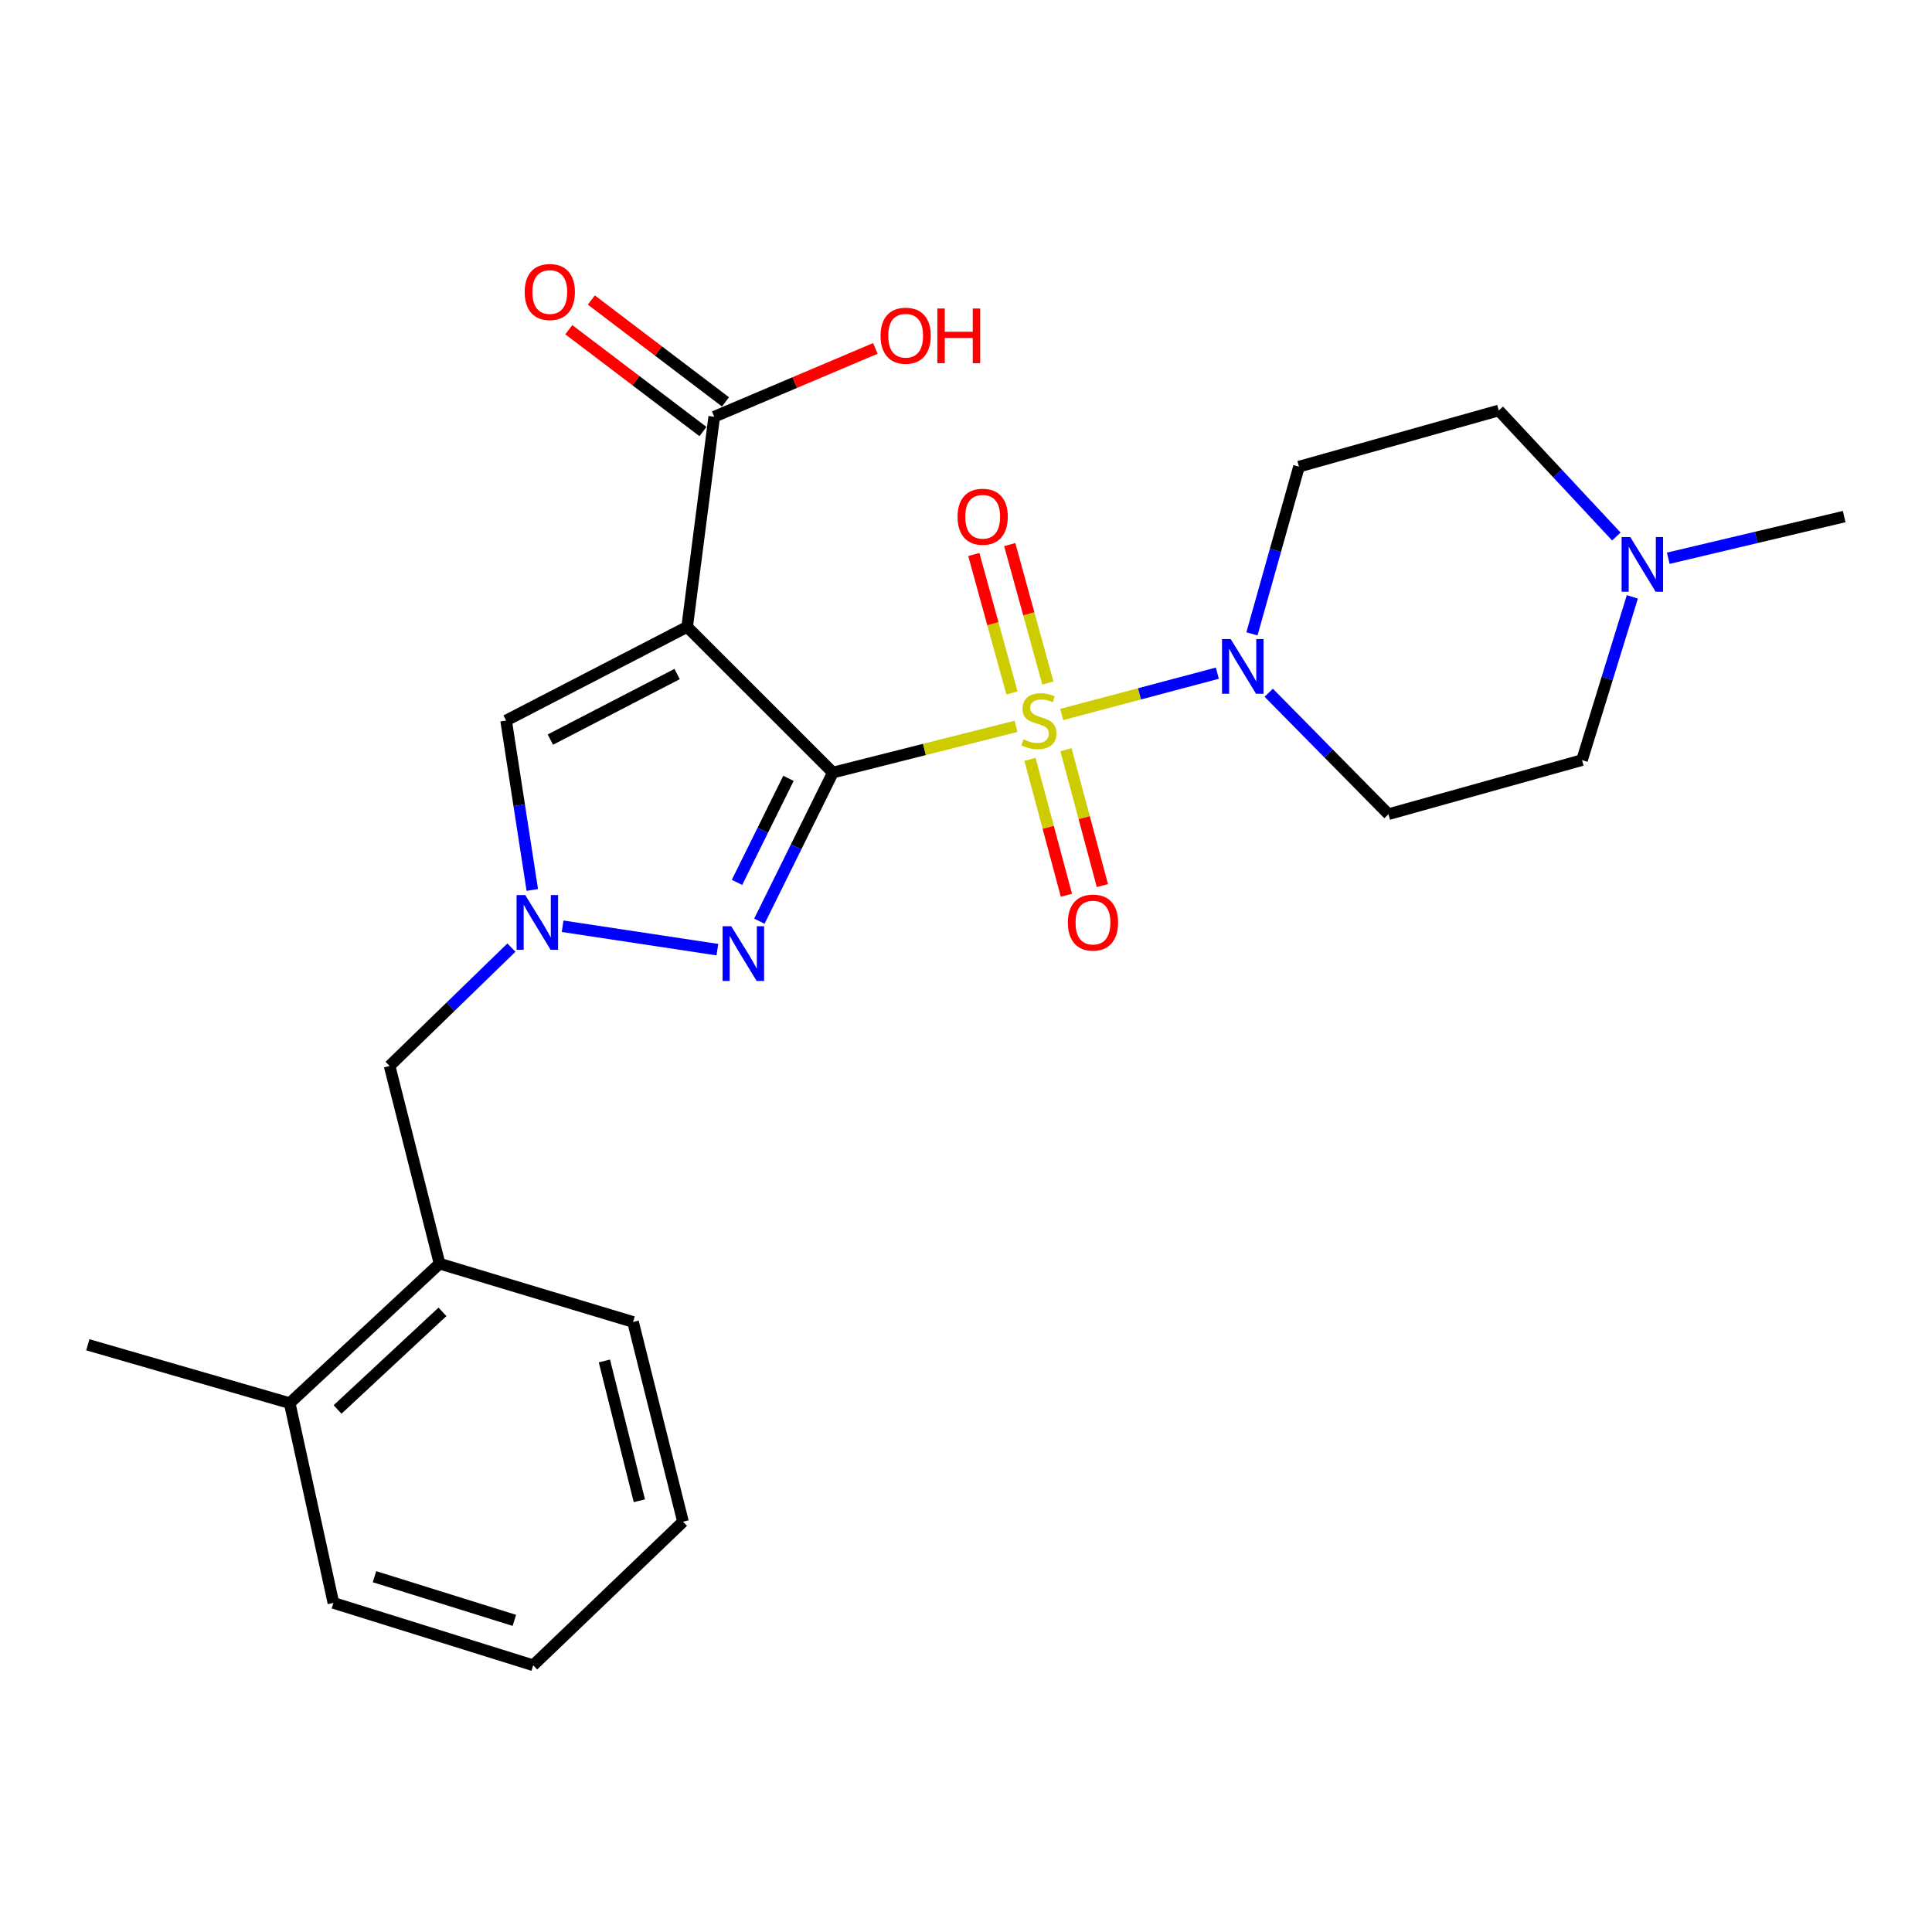 <?xml version='1.0' encoding='iso-8859-1'?>
<svg version='1.1' baseProfile='full'
              xmlns='http://www.w3.org/2000/svg'
                      xmlns:rdkit='http://www.rdkit.org/xml'
                      xmlns:xlink='http://www.w3.org/1999/xlink'
                  xml:space='preserve'
width='1000px' height='1000px' viewBox='0 0 1000 1000'>
<!-- END OF HEADER -->
<rect style='opacity:1.0;fill:#FFFFFF;stroke:none' width='1000' height='1000' x='0' y='0'> </rect>
<path class='bond-0' d='M 431.097,399.876 L 478.498,387.909' style='fill:none;fill-rule:evenodd;stroke:#000000;stroke-width:6px;stroke-linecap:butt;stroke-linejoin:miter;stroke-opacity:1' />
<path class='bond-0' d='M 478.498,387.909 L 525.9,375.942' style='fill:none;fill-rule:evenodd;stroke:#CCCC00;stroke-width:6px;stroke-linecap:butt;stroke-linejoin:miter;stroke-opacity:1' />
<path class='bond-1' d='M 431.097,399.876 L 355.669,324.481' style='fill:none;fill-rule:evenodd;stroke:#000000;stroke-width:6px;stroke-linecap:butt;stroke-linejoin:miter;stroke-opacity:1' />
<path class='bond-2' d='M 431.097,399.876 L 412.073,438.341' style='fill:none;fill-rule:evenodd;stroke:#000000;stroke-width:6px;stroke-linecap:butt;stroke-linejoin:miter;stroke-opacity:1' />
<path class='bond-2' d='M 412.073,438.341 L 393.05,476.806' style='fill:none;fill-rule:evenodd;stroke:#0000FF;stroke-width:6px;stroke-linecap:butt;stroke-linejoin:miter;stroke-opacity:1' />
<path class='bond-2' d='M 408.105,402.867 L 394.789,429.793' style='fill:none;fill-rule:evenodd;stroke:#000000;stroke-width:6px;stroke-linecap:butt;stroke-linejoin:miter;stroke-opacity:1' />
<path class='bond-2' d='M 394.789,429.793 L 381.472,456.718' style='fill:none;fill-rule:evenodd;stroke:#0000FF;stroke-width:6px;stroke-linecap:butt;stroke-linejoin:miter;stroke-opacity:1' />
<path class='bond-4' d='M 549.539,369.82 L 589.817,359.128' style='fill:none;fill-rule:evenodd;stroke:#CCCC00;stroke-width:6px;stroke-linecap:butt;stroke-linejoin:miter;stroke-opacity:1' />
<path class='bond-4' d='M 589.817,359.128 L 630.095,348.436' style='fill:none;fill-rule:evenodd;stroke:#0000FF;stroke-width:6px;stroke-linecap:butt;stroke-linejoin:miter;stroke-opacity:1' />
<path class='bond-7' d='M 542.379,353.536 L 532.505,317.709' style='fill:none;fill-rule:evenodd;stroke:#CCCC00;stroke-width:6px;stroke-linecap:butt;stroke-linejoin:miter;stroke-opacity:1' />
<path class='bond-7' d='M 532.505,317.709 L 522.631,281.882' style='fill:none;fill-rule:evenodd;stroke:#FF0000;stroke-width:6px;stroke-linecap:butt;stroke-linejoin:miter;stroke-opacity:1' />
<path class='bond-7' d='M 523.789,358.659 L 513.915,322.832' style='fill:none;fill-rule:evenodd;stroke:#CCCC00;stroke-width:6px;stroke-linecap:butt;stroke-linejoin:miter;stroke-opacity:1' />
<path class='bond-7' d='M 513.915,322.832 L 504.041,287.005' style='fill:none;fill-rule:evenodd;stroke:#FF0000;stroke-width:6px;stroke-linecap:butt;stroke-linejoin:miter;stroke-opacity:1' />
<path class='bond-8' d='M 533.127,393.035 L 542.549,428.203' style='fill:none;fill-rule:evenodd;stroke:#CCCC00;stroke-width:6px;stroke-linecap:butt;stroke-linejoin:miter;stroke-opacity:1' />
<path class='bond-8' d='M 542.549,428.203 L 551.97,463.371' style='fill:none;fill-rule:evenodd;stroke:#FF0000;stroke-width:6px;stroke-linecap:butt;stroke-linejoin:miter;stroke-opacity:1' />
<path class='bond-8' d='M 551.753,388.045 L 561.175,423.213' style='fill:none;fill-rule:evenodd;stroke:#CCCC00;stroke-width:6px;stroke-linecap:butt;stroke-linejoin:miter;stroke-opacity:1' />
<path class='bond-8' d='M 561.175,423.213 L 570.596,458.382' style='fill:none;fill-rule:evenodd;stroke:#FF0000;stroke-width:6px;stroke-linecap:butt;stroke-linejoin:miter;stroke-opacity:1' />
<path class='bond-5' d='M 355.669,324.481 L 261.956,372.955' style='fill:none;fill-rule:evenodd;stroke:#000000;stroke-width:6px;stroke-linecap:butt;stroke-linejoin:miter;stroke-opacity:1' />
<path class='bond-5' d='M 350.472,348.879 L 284.872,382.811' style='fill:none;fill-rule:evenodd;stroke:#000000;stroke-width:6px;stroke-linecap:butt;stroke-linejoin:miter;stroke-opacity:1' />
<path class='bond-6' d='M 355.669,324.481 L 369.681,215.695' style='fill:none;fill-rule:evenodd;stroke:#000000;stroke-width:6px;stroke-linecap:butt;stroke-linejoin:miter;stroke-opacity:1' />
<path class='bond-3' d='M 371.318,491.546 L 291.217,479.427' style='fill:none;fill-rule:evenodd;stroke:#0000FF;stroke-width:6px;stroke-linecap:butt;stroke-linejoin:miter;stroke-opacity:1' />
<path class='bond-10' d='M 264.716,490.47 L 233.185,521.104' style='fill:none;fill-rule:evenodd;stroke:#0000FF;stroke-width:6px;stroke-linecap:butt;stroke-linejoin:miter;stroke-opacity:1' />
<path class='bond-10' d='M 233.185,521.104 L 201.655,551.738' style='fill:none;fill-rule:evenodd;stroke:#000000;stroke-width:6px;stroke-linecap:butt;stroke-linejoin:miter;stroke-opacity:1' />
<path class='bond-25' d='M 275.521,460.643 L 268.739,416.799' style='fill:none;fill-rule:evenodd;stroke:#0000FF;stroke-width:6px;stroke-linecap:butt;stroke-linejoin:miter;stroke-opacity:1' />
<path class='bond-25' d='M 268.739,416.799 L 261.956,372.955' style='fill:none;fill-rule:evenodd;stroke:#000000;stroke-width:6px;stroke-linecap:butt;stroke-linejoin:miter;stroke-opacity:1' />
<path class='bond-11' d='M 647.999,328.096 L 660.177,284.815' style='fill:none;fill-rule:evenodd;stroke:#0000FF;stroke-width:6px;stroke-linecap:butt;stroke-linejoin:miter;stroke-opacity:1' />
<path class='bond-11' d='M 660.177,284.815 L 672.355,241.533' style='fill:none;fill-rule:evenodd;stroke:#000000;stroke-width:6px;stroke-linecap:butt;stroke-linejoin:miter;stroke-opacity:1' />
<path class='bond-12' d='M 656.684,358.558 L 687.675,389.988' style='fill:none;fill-rule:evenodd;stroke:#0000FF;stroke-width:6px;stroke-linecap:butt;stroke-linejoin:miter;stroke-opacity:1' />
<path class='bond-12' d='M 687.675,389.988 L 718.665,421.419' style='fill:none;fill-rule:evenodd;stroke:#000000;stroke-width:6px;stroke-linecap:butt;stroke-linejoin:miter;stroke-opacity:1' />
<path class='bond-14' d='M 375.512,208.016 L 340.792,181.652' style='fill:none;fill-rule:evenodd;stroke:#000000;stroke-width:6px;stroke-linecap:butt;stroke-linejoin:miter;stroke-opacity:1' />
<path class='bond-14' d='M 340.792,181.652 L 306.072,155.287' style='fill:none;fill-rule:evenodd;stroke:#FF0000;stroke-width:6px;stroke-linecap:butt;stroke-linejoin:miter;stroke-opacity:1' />
<path class='bond-14' d='M 363.851,223.373 L 329.131,197.009' style='fill:none;fill-rule:evenodd;stroke:#000000;stroke-width:6px;stroke-linecap:butt;stroke-linejoin:miter;stroke-opacity:1' />
<path class='bond-14' d='M 329.131,197.009 L 294.411,170.644' style='fill:none;fill-rule:evenodd;stroke:#FF0000;stroke-width:6px;stroke-linecap:butt;stroke-linejoin:miter;stroke-opacity:1' />
<path class='bond-18' d='M 369.681,215.695 L 411.382,198.014' style='fill:none;fill-rule:evenodd;stroke:#000000;stroke-width:6px;stroke-linecap:butt;stroke-linejoin:miter;stroke-opacity:1' />
<path class='bond-18' d='M 411.382,198.014 L 453.082,180.333' style='fill:none;fill-rule:evenodd;stroke:#FF0000;stroke-width:6px;stroke-linecap:butt;stroke-linejoin:miter;stroke-opacity:1' />
<path class='bond-9' d='M 844.894,308.939 L 831.872,351.183' style='fill:none;fill-rule:evenodd;stroke:#0000FF;stroke-width:6px;stroke-linecap:butt;stroke-linejoin:miter;stroke-opacity:1' />
<path class='bond-9' d='M 831.872,351.183 L 818.849,393.427' style='fill:none;fill-rule:evenodd;stroke:#000000;stroke-width:6px;stroke-linecap:butt;stroke-linejoin:miter;stroke-opacity:1' />
<path class='bond-19' d='M 863.5,288.949 L 909.023,278.166' style='fill:none;fill-rule:evenodd;stroke:#0000FF;stroke-width:6px;stroke-linecap:butt;stroke-linejoin:miter;stroke-opacity:1' />
<path class='bond-19' d='M 909.023,278.166 L 954.545,267.383' style='fill:none;fill-rule:evenodd;stroke:#000000;stroke-width:6px;stroke-linecap:butt;stroke-linejoin:miter;stroke-opacity:1' />
<path class='bond-26' d='M 836.613,277.699 L 806.183,245.085' style='fill:none;fill-rule:evenodd;stroke:#0000FF;stroke-width:6px;stroke-linecap:butt;stroke-linejoin:miter;stroke-opacity:1' />
<path class='bond-26' d='M 806.183,245.085 L 775.753,212.47' style='fill:none;fill-rule:evenodd;stroke:#000000;stroke-width:6px;stroke-linecap:butt;stroke-linejoin:miter;stroke-opacity:1' />
<path class='bond-13' d='M 201.655,551.738 L 227.515,654.064' style='fill:none;fill-rule:evenodd;stroke:#000000;stroke-width:6px;stroke-linecap:butt;stroke-linejoin:miter;stroke-opacity:1' />
<path class='bond-16' d='M 672.355,241.533 L 775.753,212.47' style='fill:none;fill-rule:evenodd;stroke:#000000;stroke-width:6px;stroke-linecap:butt;stroke-linejoin:miter;stroke-opacity:1' />
<path class='bond-17' d='M 718.665,421.419 L 818.849,393.427' style='fill:none;fill-rule:evenodd;stroke:#000000;stroke-width:6px;stroke-linecap:butt;stroke-linejoin:miter;stroke-opacity:1' />
<path class='bond-15' d='M 227.515,654.064 L 149.945,726.256' style='fill:none;fill-rule:evenodd;stroke:#000000;stroke-width:6px;stroke-linecap:butt;stroke-linejoin:miter;stroke-opacity:1' />
<path class='bond-15' d='M 229.016,679.008 L 174.717,729.543' style='fill:none;fill-rule:evenodd;stroke:#000000;stroke-width:6px;stroke-linecap:butt;stroke-linejoin:miter;stroke-opacity:1' />
<path class='bond-20' d='M 227.515,654.064 L 327.667,684.241' style='fill:none;fill-rule:evenodd;stroke:#000000;stroke-width:6px;stroke-linecap:butt;stroke-linejoin:miter;stroke-opacity:1' />
<path class='bond-21' d='M 149.945,726.256 L 45.455,696.057' style='fill:none;fill-rule:evenodd;stroke:#000000;stroke-width:6px;stroke-linecap:butt;stroke-linejoin:miter;stroke-opacity:1' />
<path class='bond-22' d='M 149.945,726.256 L 172.57,829.654' style='fill:none;fill-rule:evenodd;stroke:#000000;stroke-width:6px;stroke-linecap:butt;stroke-linejoin:miter;stroke-opacity:1' />
<path class='bond-23' d='M 327.667,684.241 L 353.516,787.629' style='fill:none;fill-rule:evenodd;stroke:#000000;stroke-width:6px;stroke-linecap:butt;stroke-linejoin:miter;stroke-opacity:1' />
<path class='bond-23' d='M 312.837,704.427 L 330.932,776.798' style='fill:none;fill-rule:evenodd;stroke:#000000;stroke-width:6px;stroke-linecap:butt;stroke-linejoin:miter;stroke-opacity:1' />
<path class='bond-27' d='M 172.57,829.654 L 275.989,861.952' style='fill:none;fill-rule:evenodd;stroke:#000000;stroke-width:6px;stroke-linecap:butt;stroke-linejoin:miter;stroke-opacity:1' />
<path class='bond-27' d='M 193.831,816.093 L 266.225,838.702' style='fill:none;fill-rule:evenodd;stroke:#000000;stroke-width:6px;stroke-linecap:butt;stroke-linejoin:miter;stroke-opacity:1' />
<path class='bond-24' d='M 353.516,787.629 L 275.989,861.952' style='fill:none;fill-rule:evenodd;stroke:#000000;stroke-width:6px;stroke-linecap:butt;stroke-linejoin:miter;stroke-opacity:1' />
<path  class='atom-1' d='M 529.73 382.675
Q 530.05 382.795, 531.37 383.355
Q 532.69 383.915, 534.13 384.275
Q 535.61 384.595, 537.05 384.595
Q 539.73 384.595, 541.29 383.315
Q 542.85 381.995, 542.85 379.715
Q 542.85 378.155, 542.05 377.195
Q 541.29 376.235, 540.09 375.715
Q 538.89 375.195, 536.89 374.595
Q 534.37 373.835, 532.85 373.115
Q 531.37 372.395, 530.29 370.875
Q 529.25 369.355, 529.25 366.795
Q 529.25 363.235, 531.65 361.035
Q 534.09 358.835, 538.89 358.835
Q 542.17 358.835, 545.89 360.395
L 544.97 363.475
Q 541.57 362.075, 539.01 362.075
Q 536.25 362.075, 534.73 363.235
Q 533.21 364.355, 533.25 366.315
Q 533.25 367.835, 534.01 368.755
Q 534.81 369.675, 535.93 370.195
Q 537.09 370.715, 539.01 371.315
Q 541.57 372.115, 543.09 372.915
Q 544.61 373.715, 545.69 375.355
Q 546.81 376.955, 546.81 379.715
Q 546.81 383.635, 544.17 385.755
Q 541.57 387.835, 537.21 387.835
Q 534.69 387.835, 532.77 387.275
Q 530.89 386.755, 528.65 385.835
L 529.73 382.675
' fill='#CCCC00'/>
<path  class='atom-3' d='M 378.494 479.419
L 387.774 494.419
Q 388.694 495.899, 390.174 498.579
Q 391.654 501.259, 391.734 501.419
L 391.734 479.419
L 395.494 479.419
L 395.494 507.739
L 391.614 507.739
L 381.654 491.339
Q 380.494 489.419, 379.254 487.219
Q 378.054 485.019, 377.694 484.339
L 377.694 507.739
L 374.014 507.739
L 374.014 479.419
L 378.494 479.419
' fill='#0000FF'/>
<path  class='atom-4' d='M 271.861 463.286
L 281.141 478.286
Q 282.061 479.766, 283.541 482.446
Q 285.021 485.126, 285.101 485.286
L 285.101 463.286
L 288.861 463.286
L 288.861 491.606
L 284.981 491.606
L 275.021 475.206
Q 273.861 473.286, 272.621 471.086
Q 271.421 468.886, 271.061 468.206
L 271.061 491.606
L 267.381 491.606
L 267.381 463.286
L 271.861 463.286
' fill='#0000FF'/>
<path  class='atom-5' d='M 636.999 330.782
L 646.279 345.782
Q 647.199 347.262, 648.679 349.942
Q 650.159 352.622, 650.239 352.782
L 650.239 330.782
L 653.999 330.782
L 653.999 359.102
L 650.119 359.102
L 640.159 342.702
Q 638.999 340.782, 637.759 338.582
Q 636.559 336.382, 636.199 335.702
L 636.199 359.102
L 632.519 359.102
L 632.519 330.782
L 636.999 330.782
' fill='#0000FF'/>
<path  class='atom-8' d='M 495.634 267.463
Q 495.634 260.663, 498.994 256.863
Q 502.354 253.063, 508.634 253.063
Q 514.914 253.063, 518.274 256.863
Q 521.634 260.663, 521.634 267.463
Q 521.634 274.343, 518.234 278.263
Q 514.834 282.143, 508.634 282.143
Q 502.394 282.143, 498.994 278.263
Q 495.634 274.383, 495.634 267.463
M 508.634 278.943
Q 512.954 278.943, 515.274 276.063
Q 517.634 273.143, 517.634 267.463
Q 517.634 261.903, 515.274 259.103
Q 512.954 256.263, 508.634 256.263
Q 504.314 256.263, 501.954 259.063
Q 499.634 261.863, 499.634 267.463
Q 499.634 273.183, 501.954 276.063
Q 504.314 278.943, 508.634 278.943
' fill='#FF0000'/>
<path  class='atom-9' d='M 552.722 477.526
Q 552.722 470.726, 556.082 466.926
Q 559.442 463.126, 565.722 463.126
Q 572.002 463.126, 575.362 466.926
Q 578.722 470.726, 578.722 477.526
Q 578.722 484.406, 575.322 488.326
Q 571.922 492.206, 565.722 492.206
Q 559.482 492.206, 556.082 488.326
Q 552.722 484.446, 552.722 477.526
M 565.722 489.006
Q 570.042 489.006, 572.362 486.126
Q 574.722 483.206, 574.722 477.526
Q 574.722 471.966, 572.362 469.166
Q 570.042 466.326, 565.722 466.326
Q 561.402 466.326, 559.042 469.126
Q 556.722 471.926, 556.722 477.526
Q 556.722 483.246, 559.042 486.126
Q 561.402 489.006, 565.722 489.006
' fill='#FF0000'/>
<path  class='atom-10' d='M 843.816 277.969
L 853.096 292.969
Q 854.016 294.449, 855.496 297.129
Q 856.976 299.809, 857.056 299.969
L 857.056 277.969
L 860.816 277.969
L 860.816 306.289
L 856.936 306.289
L 846.976 289.889
Q 845.816 287.969, 844.576 285.769
Q 843.376 283.569, 843.016 282.889
L 843.016 306.289
L 839.336 306.289
L 839.336 277.969
L 843.816 277.969
' fill='#0000FF'/>
<path  class='atom-15' d='M 271.57 151.146
Q 271.57 144.346, 274.93 140.546
Q 278.29 136.746, 284.57 136.746
Q 290.85 136.746, 294.21 140.546
Q 297.57 144.346, 297.57 151.146
Q 297.57 158.026, 294.17 161.946
Q 290.77 165.826, 284.57 165.826
Q 278.33 165.826, 274.93 161.946
Q 271.57 158.066, 271.57 151.146
M 284.57 162.626
Q 288.89 162.626, 291.21 159.746
Q 293.57 156.826, 293.57 151.146
Q 293.57 145.586, 291.21 142.786
Q 288.89 139.946, 284.57 139.946
Q 280.25 139.946, 277.89 142.746
Q 275.57 145.546, 275.57 151.146
Q 275.57 156.866, 277.89 159.746
Q 280.25 162.626, 284.57 162.626
' fill='#FF0000'/>
<path  class='atom-19' d='M 455.773 173.76
Q 455.773 166.96, 459.133 163.16
Q 462.493 159.36, 468.773 159.36
Q 475.053 159.36, 478.413 163.16
Q 481.773 166.96, 481.773 173.76
Q 481.773 180.64, 478.373 184.56
Q 474.973 188.44, 468.773 188.44
Q 462.533 188.44, 459.133 184.56
Q 455.773 180.68, 455.773 173.76
M 468.773 185.24
Q 473.093 185.24, 475.413 182.36
Q 477.773 179.44, 477.773 173.76
Q 477.773 168.2, 475.413 165.4
Q 473.093 162.56, 468.773 162.56
Q 464.453 162.56, 462.093 165.36
Q 459.773 168.16, 459.773 173.76
Q 459.773 179.48, 462.093 182.36
Q 464.453 185.24, 468.773 185.24
' fill='#FF0000'/>
<path  class='atom-19' d='M 485.173 159.68
L 489.013 159.68
L 489.013 171.72
L 503.493 171.72
L 503.493 159.68
L 507.333 159.68
L 507.333 188
L 503.493 188
L 503.493 174.92
L 489.013 174.92
L 489.013 188
L 485.173 188
L 485.173 159.68
' fill='#FF0000'/>
</svg>
